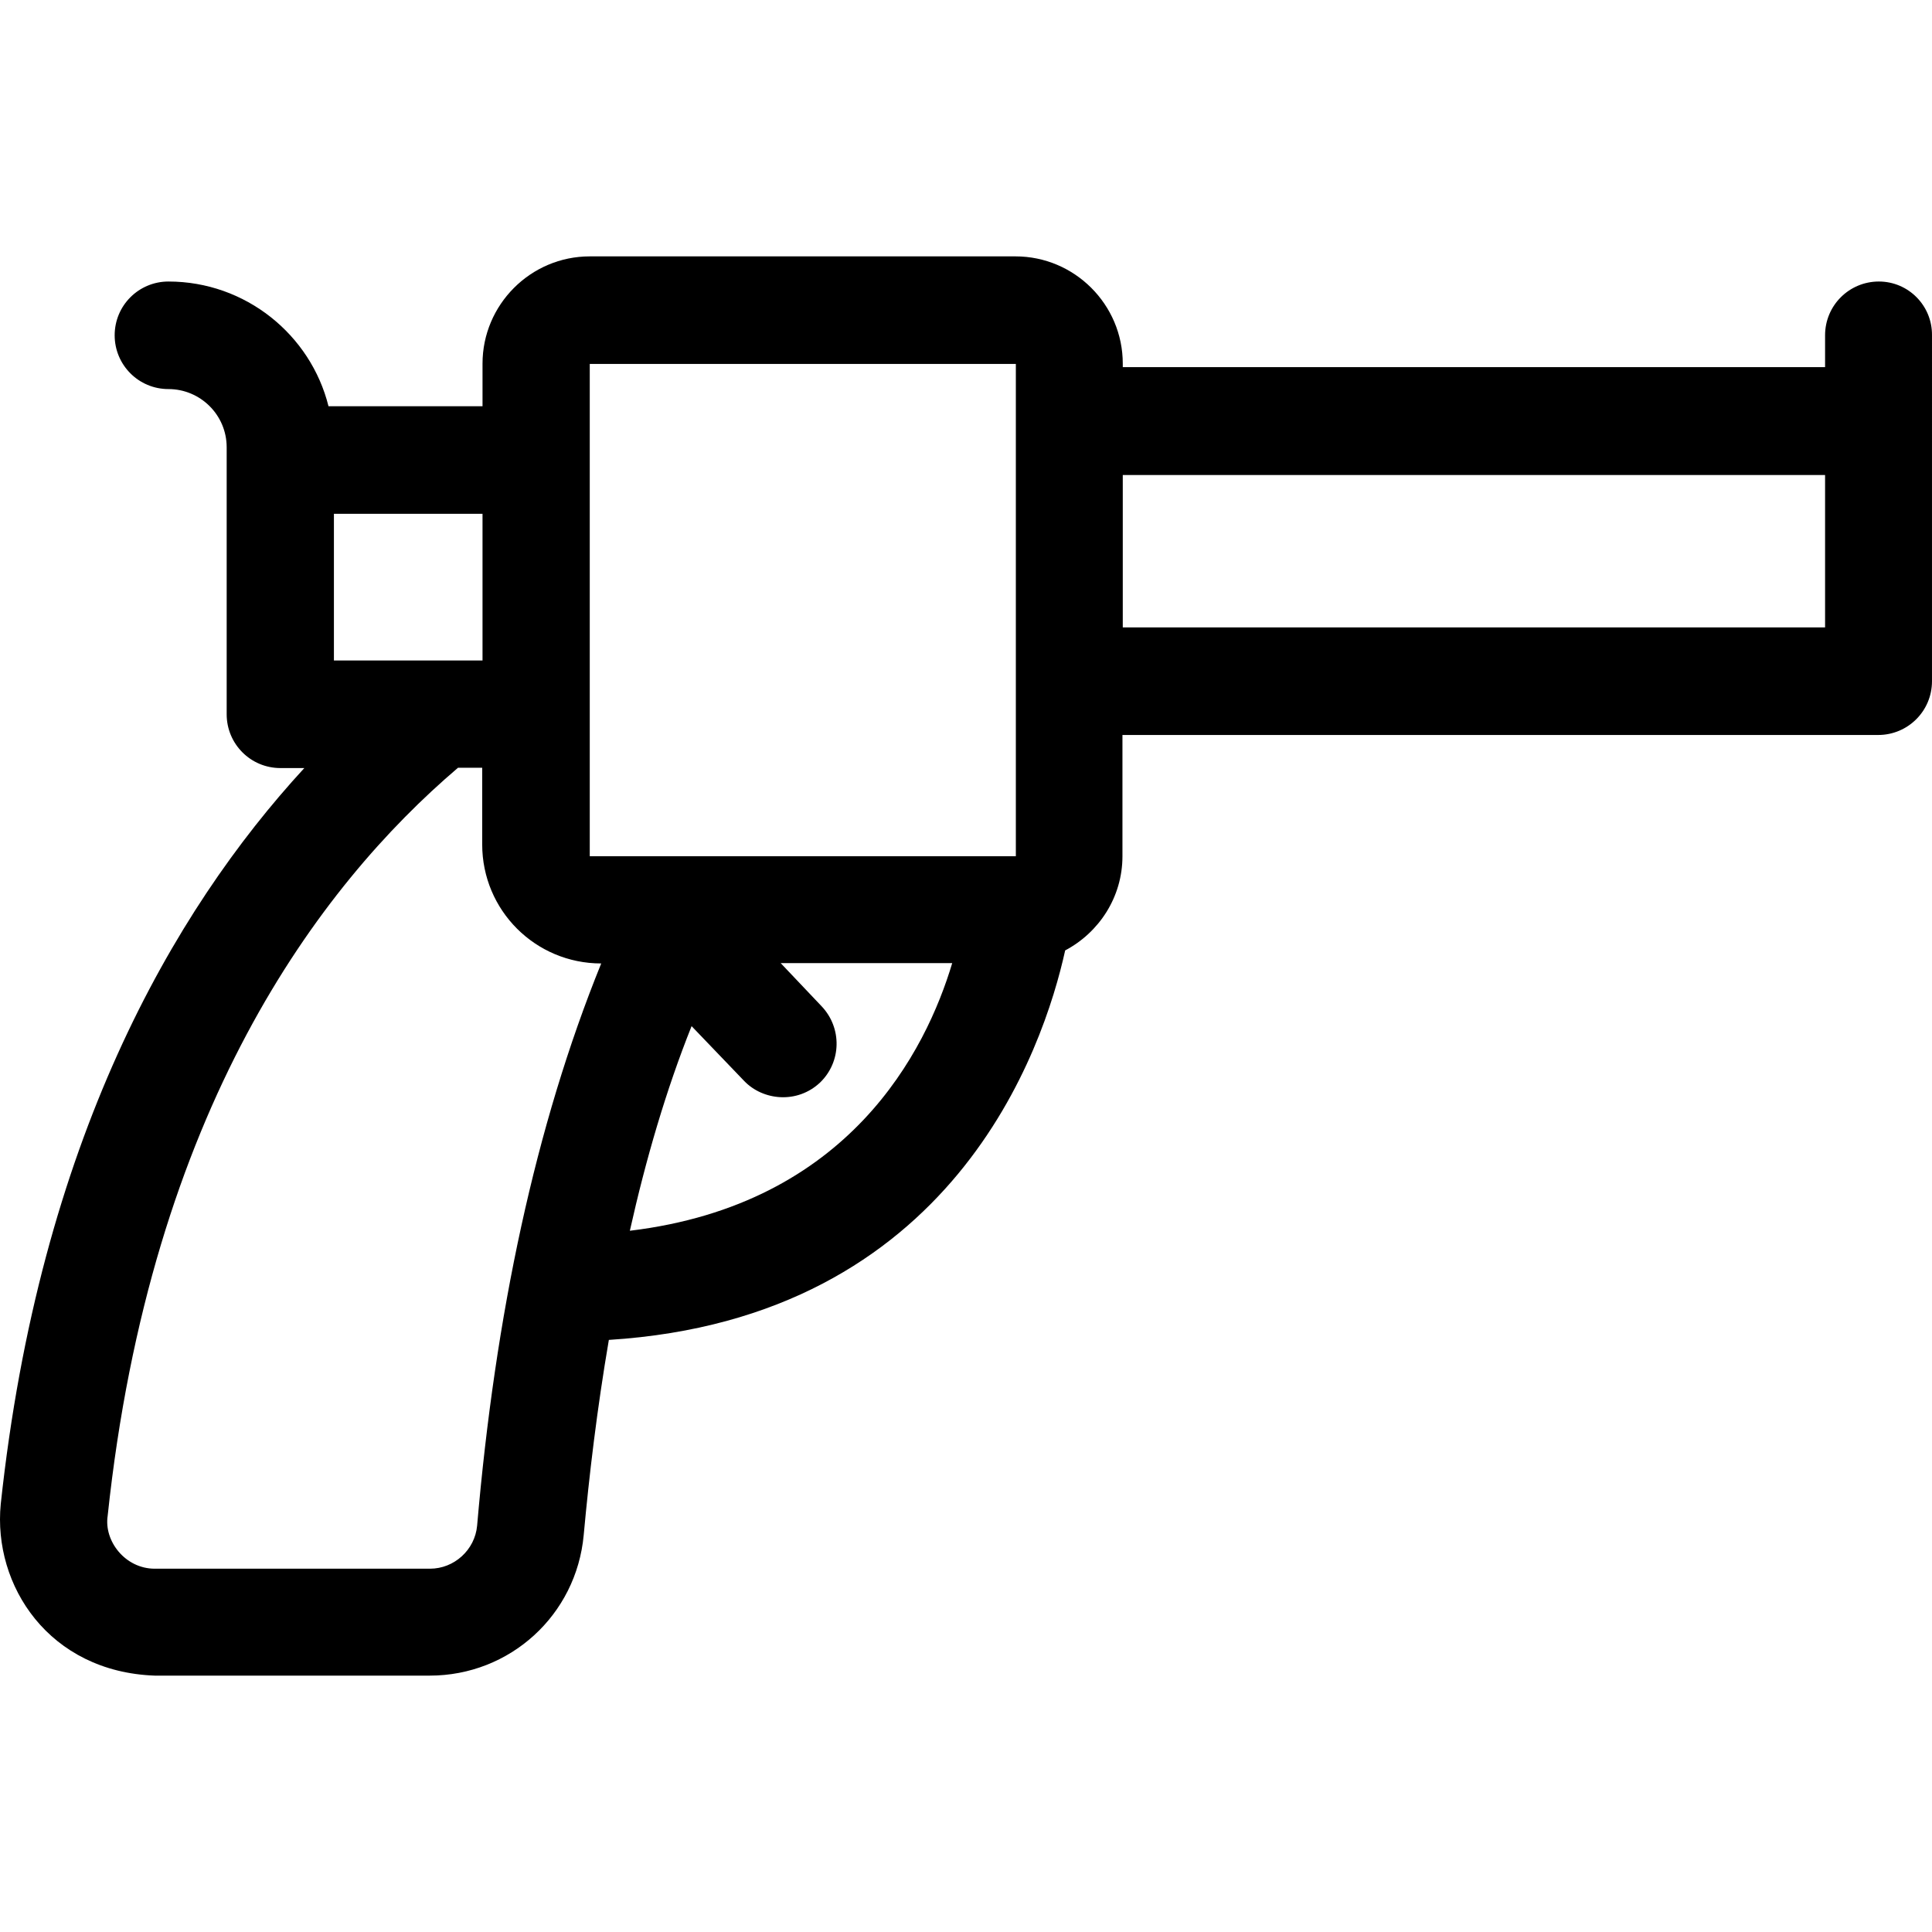 <?xml version="1.0" encoding="iso-8859-1"?>
<!-- Uploaded to: SVG Repo, www.svgrepo.com, Generator: SVG Repo Mixer Tools -->
<svg fill="#000000" height="800px" width="800px" version="1.1" id="Layer_1" xmlns="http://www.w3.org/2000/svg" xmlns:xlink="http://www.w3.org/1999/xlink" 
	 viewBox="0 0 392.491 392.491" xml:space="preserve">
<g>
	<g>
		<path d="M381.694,57.191c-6.012,0-10.925,4.849-10.925,10.925v6.465H228.094V73.87c0-12.024-9.826-21.786-21.786-21.786h-86.497
			c-12.024,0-21.786,9.826-21.786,21.786v8.663H66.737c-3.62-14.545-16.873-25.341-32.517-25.341
			c-6.012,0-10.925,4.849-10.925,10.925c0,6.012,4.849,10.925,10.925,10.925c6.465,0,11.83,5.236,11.83,11.83v54.238
			c0,6.012,4.849,10.925,10.925,10.925h4.848C34.995,185.191,8.038,232.06,0.151,305.563c-1.616,16.549,9.826,34.069,31.289,34.844
			h55.854c16.291,0,29.802-12.283,31.289-28.574c1.099-12.024,2.715-25.665,5.107-39.628c70.012-4.396,88.307-59.216,92.703-79.127
			c6.853-3.62,11.636-10.796,11.636-19.135v-24.63h153.535c6.012,0,10.925-4.848,10.925-10.925V68.116
			C392.555,62.104,387.706,57.191,381.694,57.191z M98.025,104.383v29.802h-30.19v-29.802H98.025z M96.926,309.959
			c-0.453,4.913-4.655,8.727-9.568,8.727H31.44c-6.012,0-10.343-5.624-9.568-10.731c8.727-82.36,42.861-127.871,71.176-151.984
			h4.913v15.58c0,13.382,10.796,24.178,24.178,24.178C108.757,228.698,100.611,267.098,96.926,309.959z M127.957,250.031
			c3.232-14.481,7.37-28.638,12.541-41.568l10.667,11.119c3.814,4.008,10.796,4.719,15.451,0.323
			c4.331-4.202,4.461-11.055,0.323-15.451l-8.339-8.792h34.844C188.143,213.377,172.563,244.666,127.957,250.031z M206.373,173.942
			h-86.562v-0.065V73.934h86.562V173.942z M370.769,127.462H228.094V96.496h142.675V127.462z"/>
	</g>
</g>
</svg>